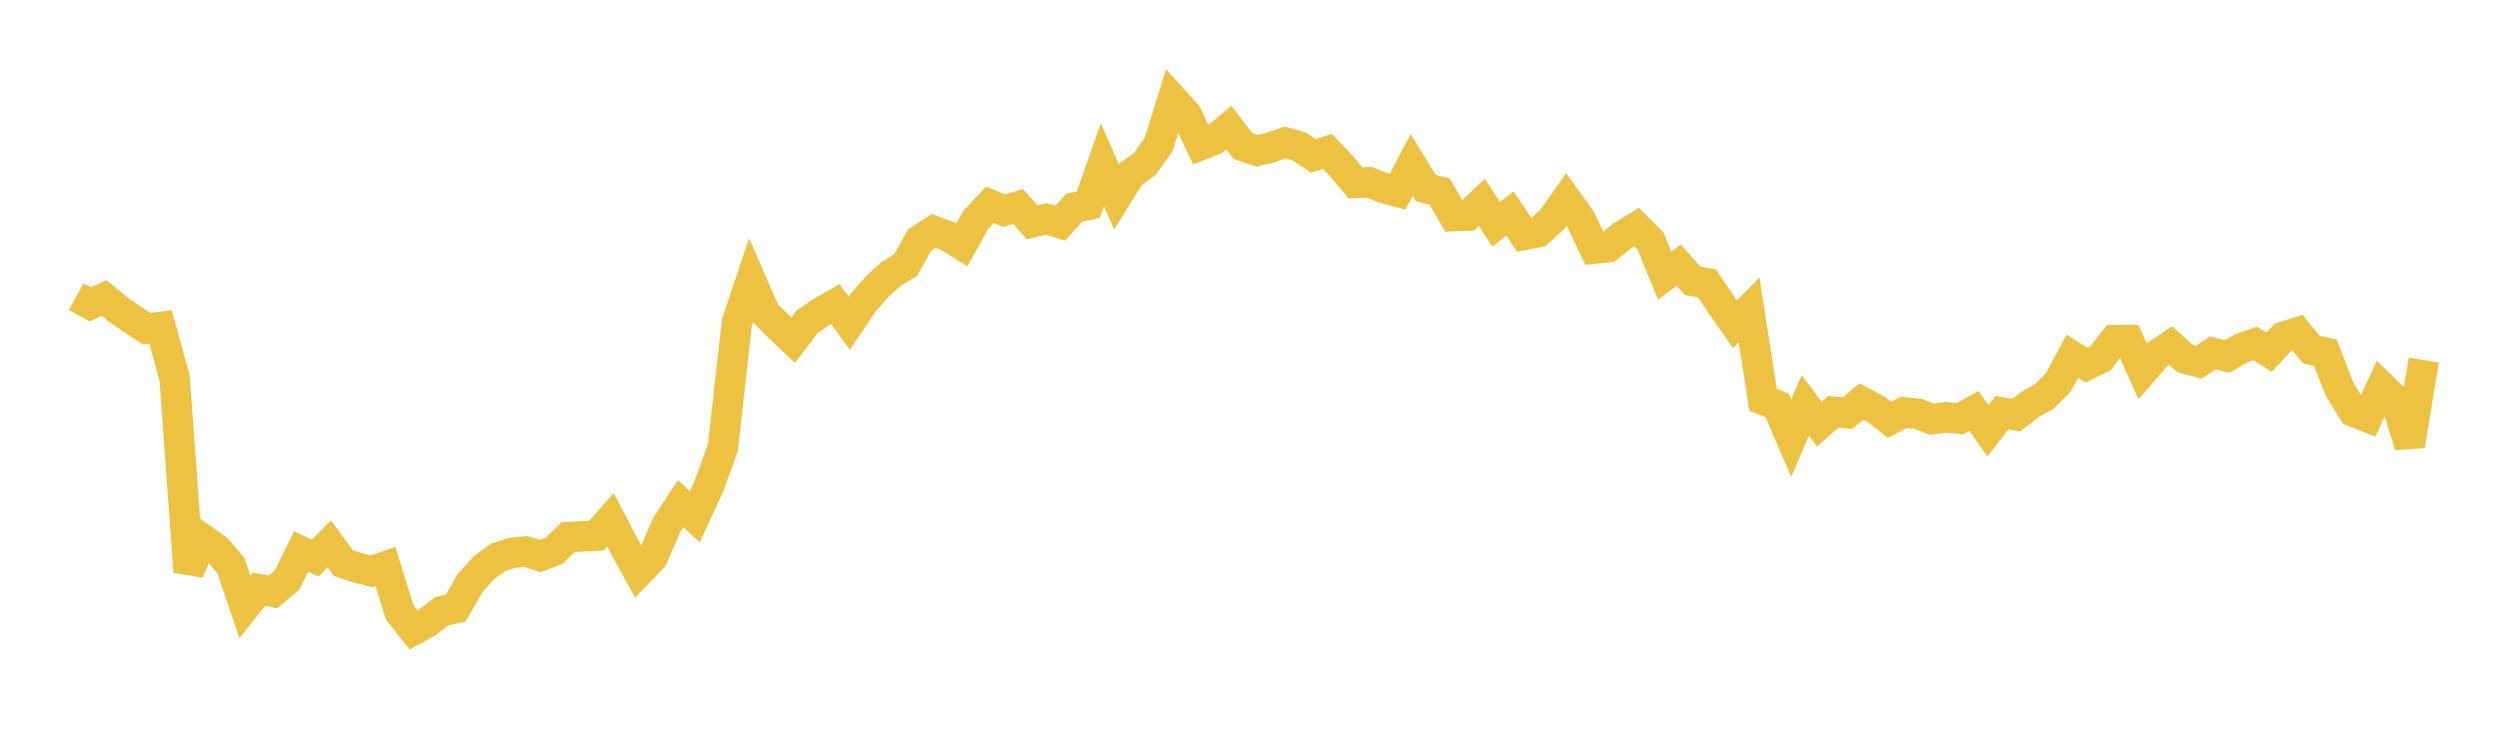 <svg width="164" height="48" xmlns="http://www.w3.org/2000/svg" xmlns:xlink="http://www.w3.org/1999/xlink"><path fill="none" stroke="rgb(237,194,64)" stroke-width="2" d="M5,19.456L5.922,19.965L6.844,19.547L7.766,20.319L8.689,20.949L9.611,21.561L10.533,21.449L11.455,24.8L12.377,37.5L13.299,35.368L14.222,36.02L15.144,37.102L16.066,39.807L16.988,38.651L17.91,38.832L18.832,38.047L19.754,36.174L20.677,36.612L21.599,35.675L22.521,36.936L23.443,37.24L24.365,37.48L25.287,37.157L26.21,40.15L27.132,41.32L28.054,40.812L28.976,40.097L29.898,39.889L30.82,38.275L31.743,37.242L32.665,36.576L33.587,36.267L34.509,36.176L35.431,36.475L36.353,36.131L37.275,35.23L38.198,35.184L39.12,35.14L40.042,34.093L40.964,35.847L41.886,37.532L42.808,36.575L43.731,34.442L44.653,33.039L45.575,33.907L46.497,31.917L47.419,29.377L48.341,21.152L49.263,18.405L50.186,20.525L51.108,21.448L52.03,22.321L52.952,21.106L53.874,20.47L54.796,19.948L55.719,21.204L56.641,19.833L57.563,18.777L58.485,17.949L59.407,17.384L60.329,15.744L61.251,15.152L62.174,15.491L63.096,16.064L64.018,14.414L64.94,13.431L65.862,13.824L66.784,13.541L67.707,14.585L68.629,14.36L69.551,14.643L70.473,13.616L71.395,13.433L72.317,10.806L73.24,12.913L74.162,11.427L75.084,10.771L76.006,9.479L76.928,6.509L77.85,7.525L78.772,9.512L79.695,9.147L80.617,8.38L81.539,9.585L82.461,9.894L83.383,9.665L84.305,9.35L85.228,9.604L86.15,10.223L87.072,9.925L87.994,10.887L88.916,11.998L89.838,11.961L90.76,12.334L91.683,12.581L92.605,10.82L93.527,12.327L94.449,12.575L95.371,14.177L96.293,14.14L97.216,13.278L98.138,14.714L99.06,14L99.982,15.408L100.904,15.231L101.826,14.395L102.749,13.082L103.671,14.365L104.593,16.308L105.515,16.208L106.437,15.463L107.359,14.895L108.281,15.814L109.204,18.083L110.126,17.391L111.048,18.43L111.97,18.582L112.892,19.95L113.814,21.275L114.737,20.33L115.659,26.227L116.581,26.595L117.503,28.748L118.425,26.595L119.347,27.823L120.269,27.008L121.192,27.101L122.114,26.343L123.036,26.833L123.958,27.537L124.88,27.058L125.802,27.143L126.725,27.5L127.647,27.379L128.569,27.471L129.491,26.961L130.413,28.264L131.335,27.069L132.257,27.243L133.18,26.521L134.102,26.018L135.024,25.082L135.946,23.369L136.868,23.949L137.79,23.512L138.713,22.319L139.635,22.31L140.557,24.357L141.479,23.295L142.401,22.668L143.323,23.509L144.246,23.762L145.168,23.146L146.09,23.387L147.012,22.856L147.934,22.531L148.856,23.105L149.778,22.101L150.701,21.81L151.623,22.931L152.545,23.134L153.467,25.515L154.389,27.004L155.311,27.364L156.234,25.368L157.156,26.258L158.078,29.235L159,23.623"></path></svg>